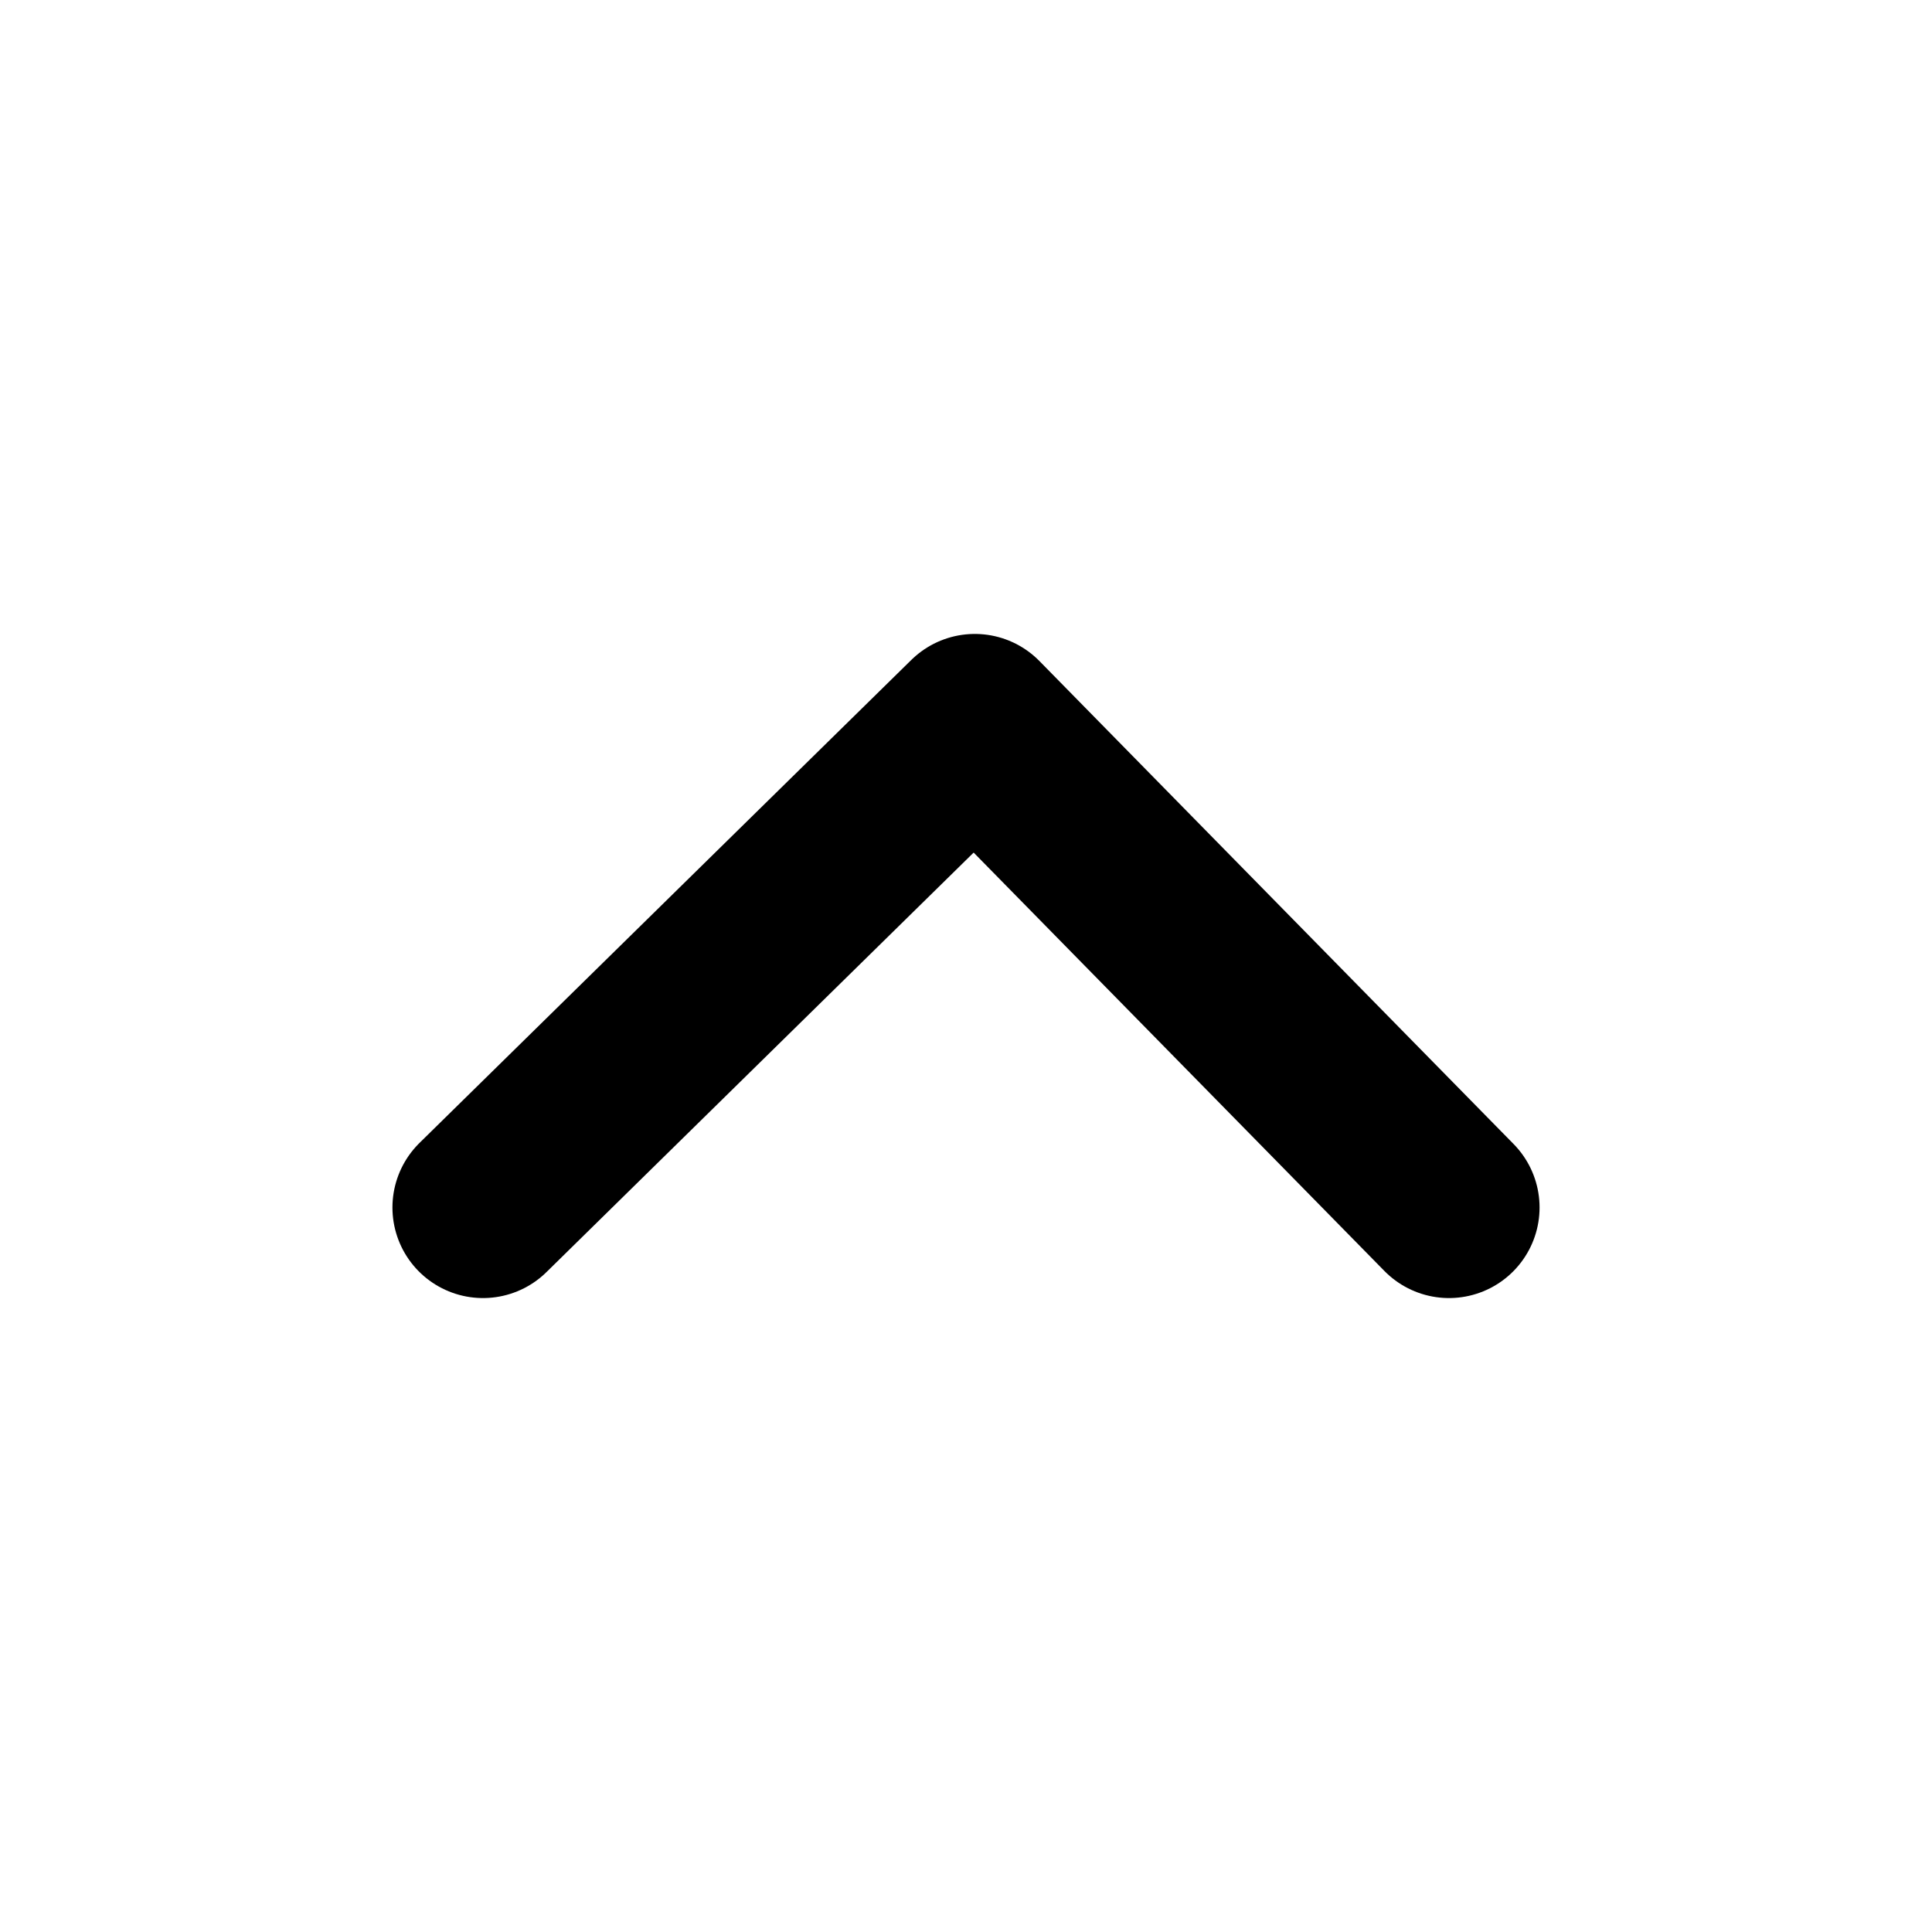 <svg width="16" height="16" viewBox="0 0 16 16" fill="none" xmlns="http://www.w3.org/2000/svg">
<path d="M12 10L8.073 6L4 10" stroke="#000000" stroke-width="1.5" stroke-linecap="round" stroke-linejoin="round"/>
</svg>
